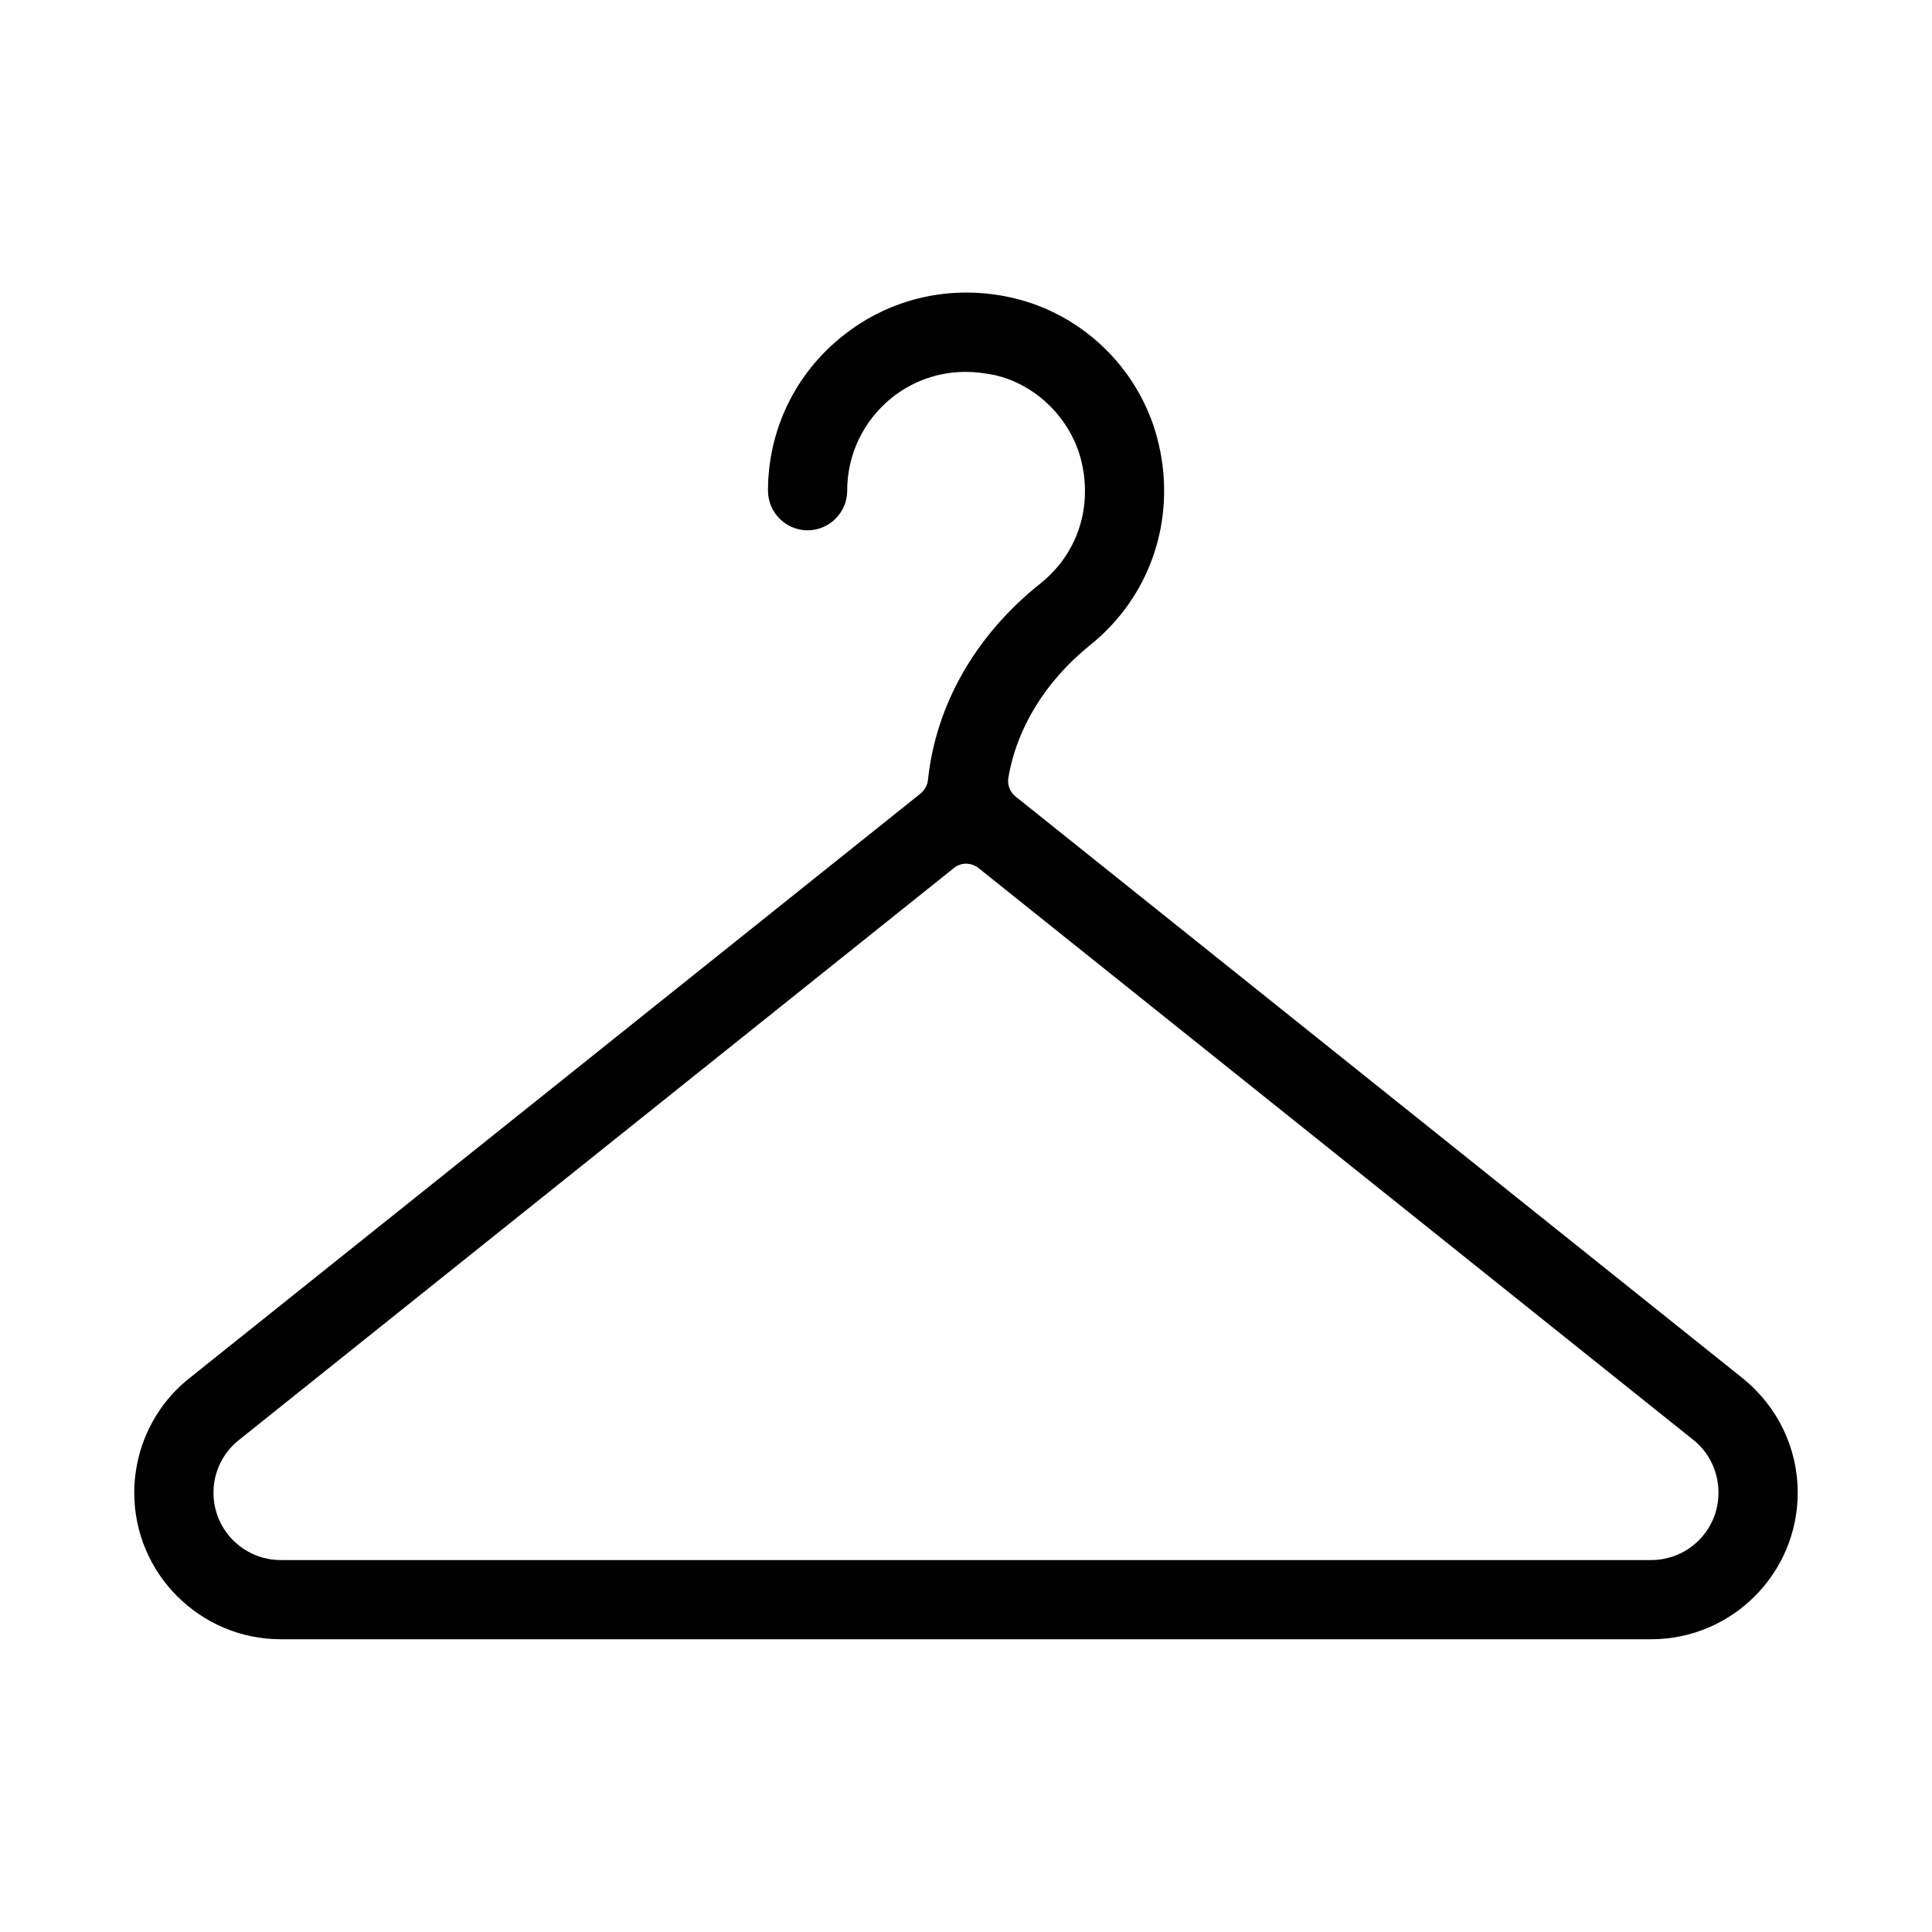 <?xml version="1.0" encoding="UTF-8"?>
<!-- Uploaded to: SVG Repo, www.svgrepo.com, Generator: SVG Repo Mixer Tools -->
<svg fill="#000000" width="800px" height="800px" version="1.1" viewBox="144 144 512 512" xmlns="http://www.w3.org/2000/svg">
 <path d="m413.12 355.07c-1.469-1.156-2.203-3.043-1.891-4.934 2.203-13.227 9.867-25.609 21.516-35.059 15.953-12.699 22.984-33.062 18.367-53.215-4.402-19.309-19.621-34.527-38.832-38.938-15.953-3.672-32.328 0-44.922 10.078-12.594 9.969-19.836 24.98-19.836 41.039 0 5.773 4.723 10.496 10.496 10.496s10.496-4.723 10.496-10.496c0-9.656 4.305-18.578 11.859-24.664 5.668-4.516 12.488-6.824 19.523-6.824 2.519 0 5.039 0.316 7.66 0.84 11.23 2.519 20.469 11.859 23.09 23.09 2.832 12.387-1.258 24.457-11.02 32.223-17.004 13.539-27.605 32.012-29.703 51.957-0.105 1.363-0.84 2.625-1.891 3.57l-193.86 155.02c-9.238 7.348-14.59 18.473-14.59 30.336 0 21.41 17.422 38.832 38.836 38.832h363.16c21.41 0 38.836-17.422 38.836-38.836 0-11.859-5.352-22.883-14.59-30.332zm168.46 202.36h-363.16c-9.867 0-17.844-7.977-17.844-17.84 0-5.457 2.414-10.496 6.719-13.961l189.45-151.56c1.891-1.574 4.617-1.574 6.613 0l189.45 151.56c4.195 3.359 6.609 8.5 6.609 13.961 0 9.863-7.977 17.84-17.844 17.84z"/>
</svg>